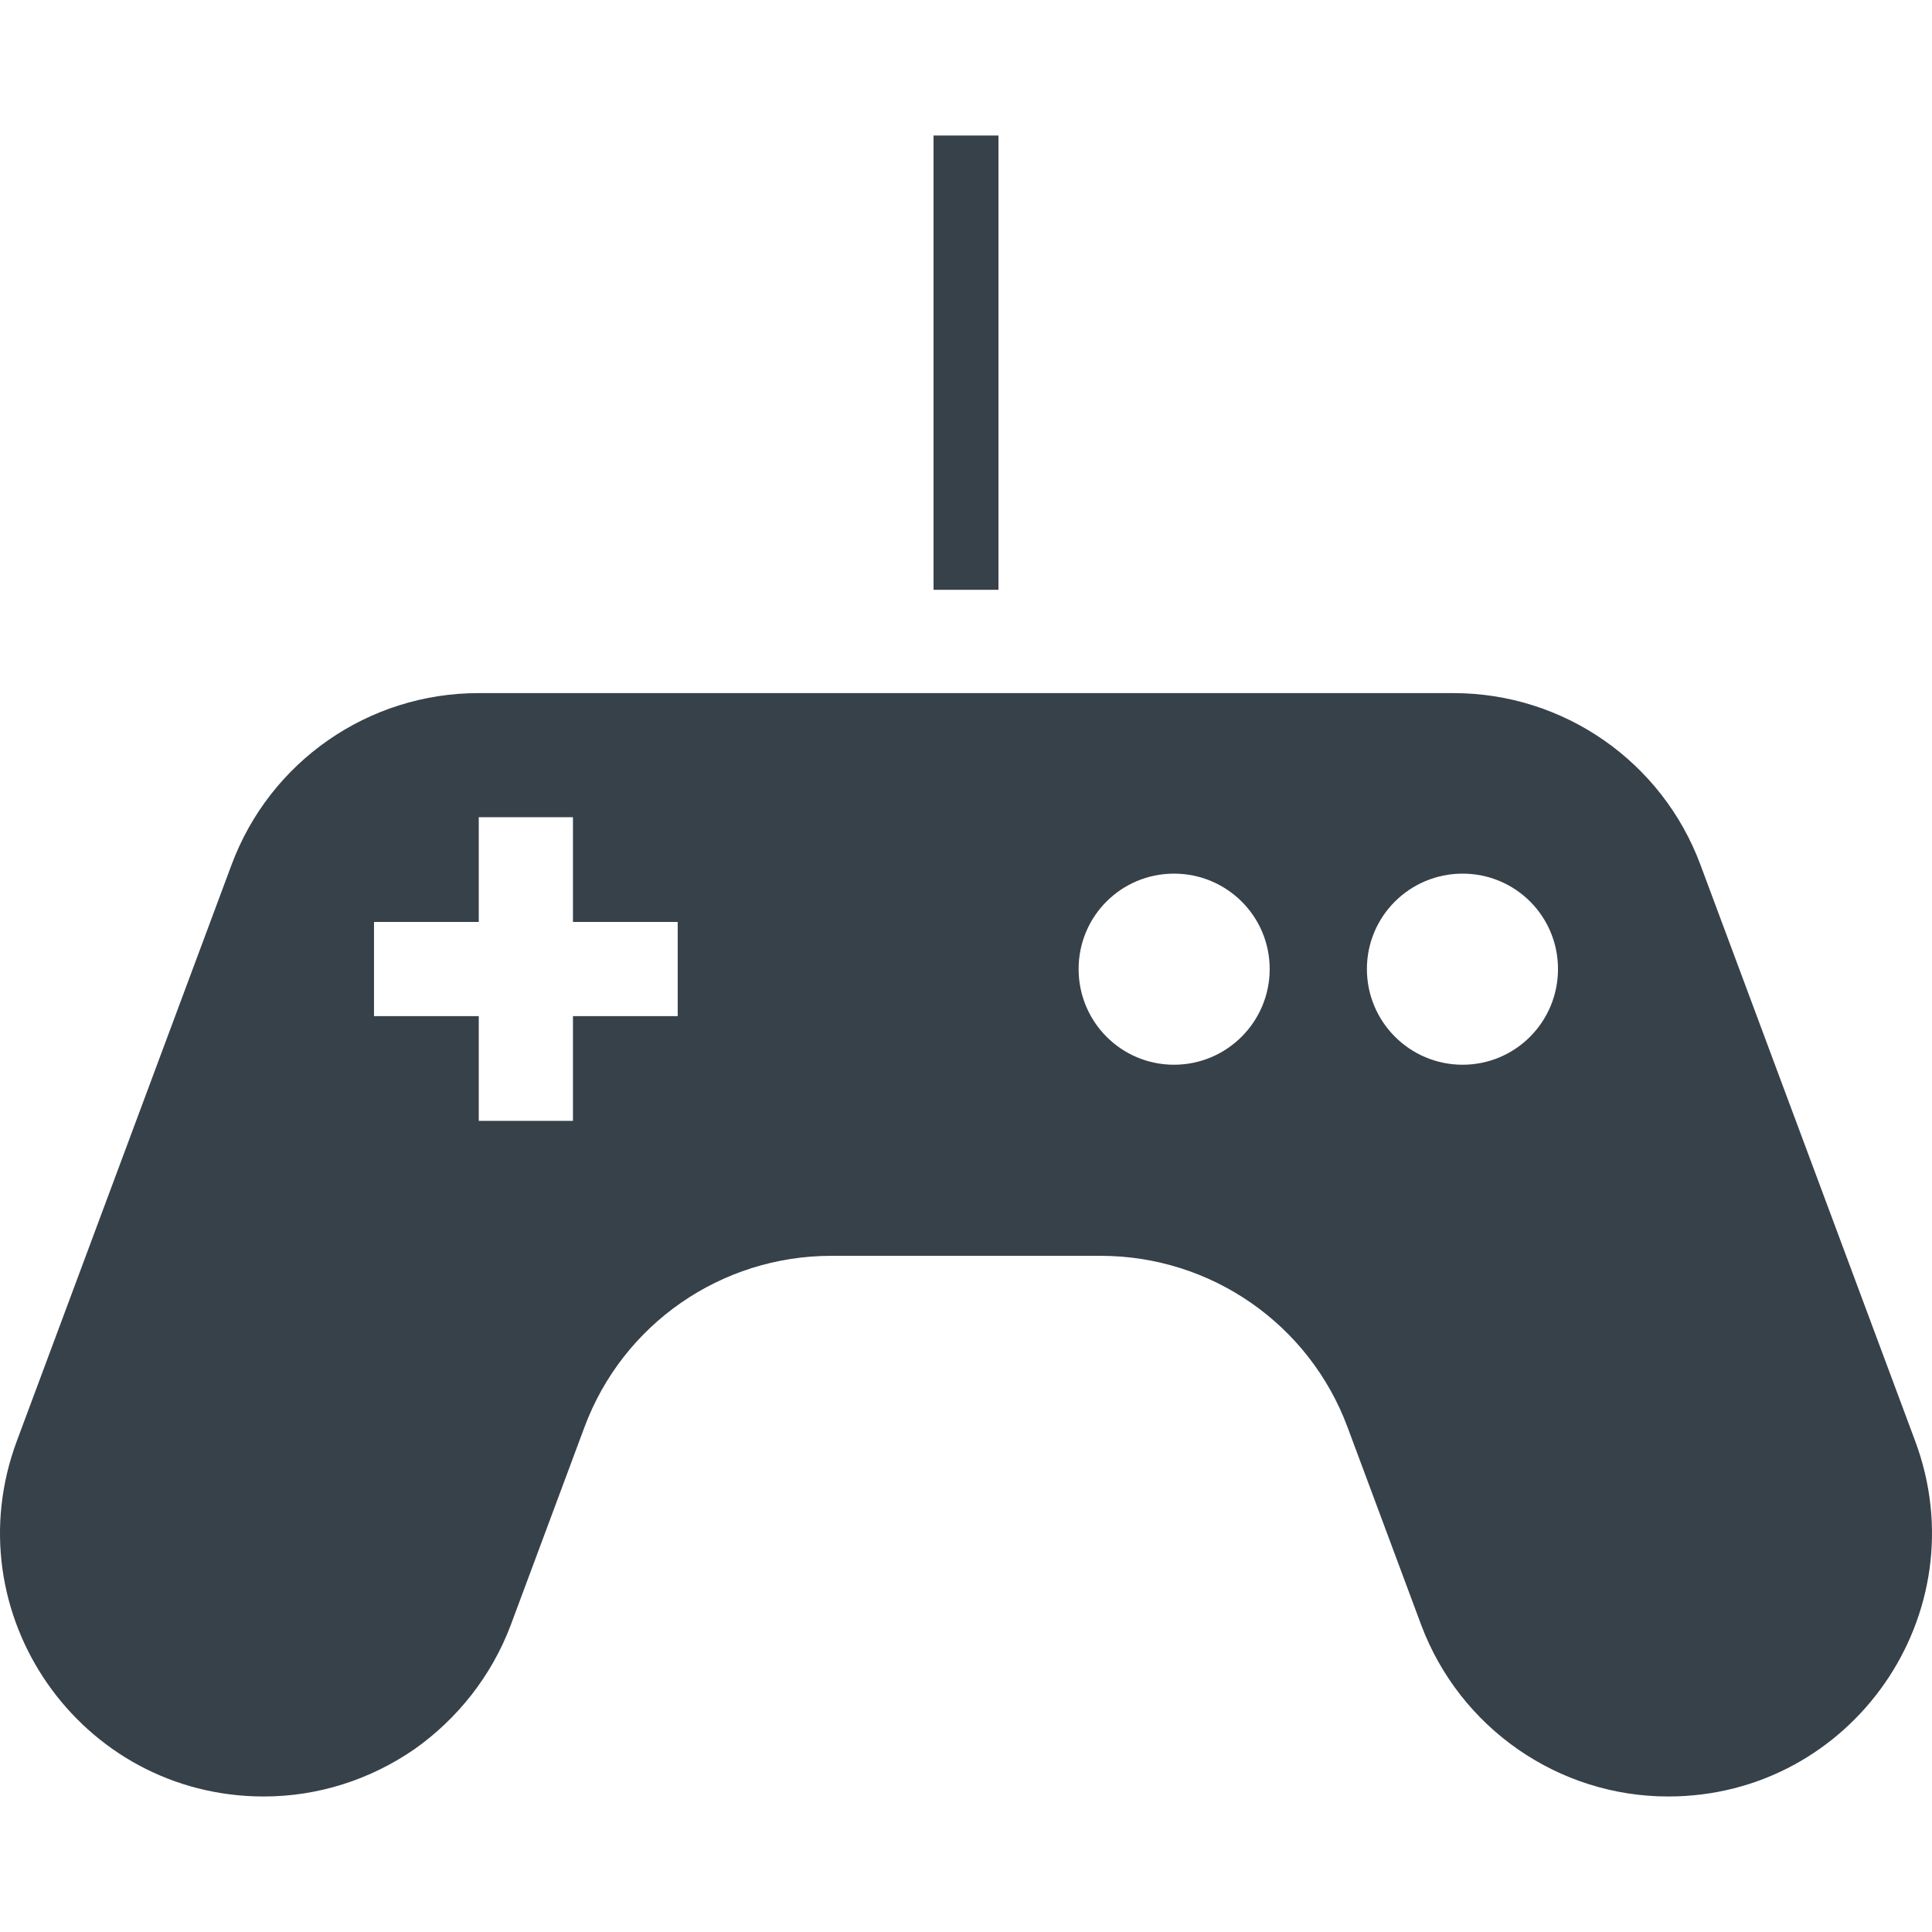 <?xml version="1.0" encoding="utf-8"?>
<!-- Generator: Adobe Illustrator 18.1.1, SVG Export Plug-In . SVG Version: 6.00 Build 0)  -->
<!DOCTYPE svg PUBLIC "-//W3C//DTD SVG 1.1//EN" "http://www.w3.org/Graphics/SVG/1.1/DTD/svg11.dtd">
<svg version="1.1" id="_x31_0" xmlns="http://www.w3.org/2000/svg" xmlns:xlink="http://www.w3.org/1999/xlink" x="0px" y="0px"
	 viewBox="0 0 512 512" style="enable-background:new 0 0 512 512;" xml:space="preserve">
<style type="text/css">
	.st0{fill:#374149;}
</style>
<g>
	<path class="st0" d="M507.527,381.847l-56.884-152.645c-10.16-27.36-36.239-45.521-65.439-45.521H126.796
		c-29.2,0-55.279,18.161-65.439,45.521L4.473,381.847c-17.04,45.68,16.722,94.24,65.442,94.24c14.559,0,28.322-4.558,39.841-12.481
		c11.36-8,20.482-19.36,25.602-32.958l19.52-52.404c10.161-27.36,36.239-45.438,65.443-45.438h71.361
		c29.2,0,55.278,18.078,65.439,45.438l19.52,52.404c10.242,27.278,36.321,45.438,65.443,45.438
		C490.805,476.087,524.567,427.527,507.527,381.847z M311.121,282.165c-14.001,0-25.278-11.36-25.278-25.36
		c0-14,11.278-25.282,25.278-25.282c14,0,25.36,11.282,25.36,25.282C336.481,270.805,325.121,282.165,311.121,282.165z
		 M99.115,269.286v-24.962h27.517h0.086l0,0h0.16v-27.762h24.962v27.762h27.758v24.962h-27.758v27.758h-24.962v-27.758H99.115z
		 M412.885,256.805c0,14-11.282,25.36-25.282,25.36c-14,0-25.36-11.36-25.36-25.36c0-14,11.36-25.282,25.36-25.282
		C401.603,231.523,412.885,242.805,412.885,256.805z"/>
	<rect x="247.4" y="35.913" class="st0" width="17.2" height="120.39"/>
</g>
</svg>
